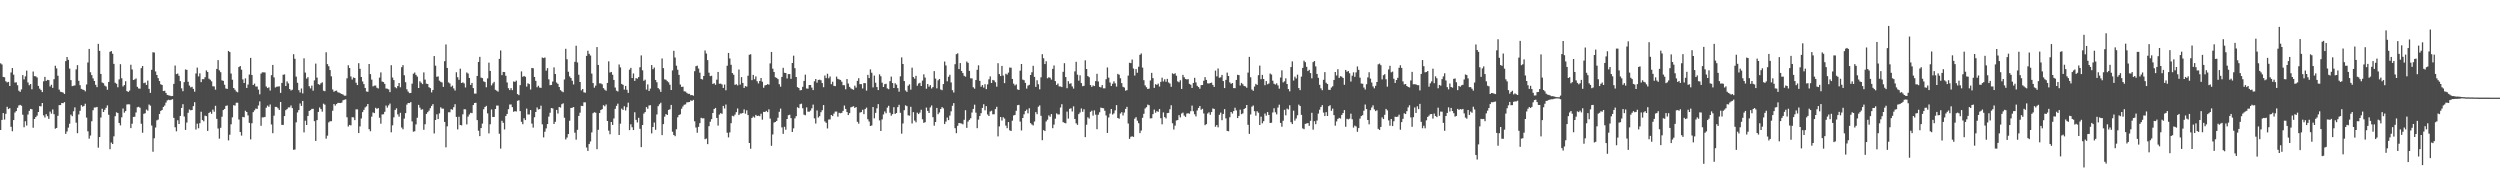 <svg xmlns="http://www.w3.org/2000/svg" width="1920" height="150"><path d="M0 48.621h1v51.240H0zM1 49.525h1v42.590H1zM2 59.097h1v27.761H2zM3 59.347h1v32.501H3zM4 62.421h1v24.969H4zM5 63.302h1v18.720H5zM6 62.853h1v20.901H6zM7 66.058h1v17.015H7zM8 55.676h1v41.689H8zM9 52.258h1v48.560H9zM10 57.326h1v34.861H10zM11 63.387h1v23.021H11zM12 63.226h1v22.057H12zM13 65.490h1v17.319H13zM14 69.612h1v11.378H14zM15 70.551h1v9.986H15zM16 68.665h1v12.540H16zM17 57.697h1v30.439H17zM18 60.958h1v36.788H18zM19 58.621h1v34.520H19zM20 54.224h1v42.188H20zM21 63.311h1v24.667H21zM22 65.490h1v19.654H22zM23 64.499h1v19.151H23zM24 68.550h1v15.347H24zM25 54.957h1v43.147H25zM26 58.454h1v32.927H26zM27 58.621h1v31.355H27zM28 59.484h1v29.295H28zM29 65.936h1v20.091H29zM30 68.097h1v13.364H30zM31 69.152h1v12.584H31zM32 70.711h1v8.389H32zM33 62.448h1v26.143H33zM34 59.013h1v31.238H34zM35 62.144h1v25.580H35zM36 61.356h1v27.869H36zM37 61.528h1v29.771H37zM38 66.401h1v19.318H38zM39 65.078h1v22.243H39zM40 67.493h1v16.580H40zM41 60.802h1v26.884H41zM42 50.466h1v48.354H42zM43 52.542h1v45.689H43zM44 58.143h1v30.780H44zM45 68.822h1v11.934H45zM46 70.454h1v10.240H46zM47 70.690h1v8.421H47zM48 71.143h1v8.093H48zM49 72.139h1v6.297H49zM50 46.925h1v55.868H50zM51 43.755h1v57.200H51zM52 46.003h1v52.007H52zM53 52.670h1v42.361H53zM54 61.546h1v26.498H54zM55 66.167h1v23.062H55zM56 65.836h1v19.611H56zM57 65.598h1v16.880H57zM58 53.297h1v40.910H58zM59 50.004h1v52.311H59zM60 62.073h1v25.836H60zM61 65.433h1v19.682H61zM62 68.239h1v12.520H62zM63 68.779h1v13.158H63zM64 69.097h1v12.259H64zM65 70.166h1v9.519H65zM66 64.847h1v25.493H66zM67 47.976h1v52.911H67zM68 37.598h1v68.905H68zM69 55.476h1v48.598H69zM70 57.683h1v35.452H70zM71 60.219h1v24.449H71zM72 62.212h1v20.380H72zM73 65.131h1v17.406H73zM74 66.898h1v15.223H74zM75 33.703h1v79.713H75zM76 39.070h1v66.209H76zM77 56.781h1v33.483H77zM78 63.368h1v20.146H78zM79 63.874h1v22.133H79zM80 65.728h1v18.576H80zM81 66.463h1v16.328H81zM82 68.912h1v12.012H82zM83 62.943h1v25.230H83zM84 39.805h1v74.778H84zM85 39.240h1v70.239H85zM86 41.245h1v69.353H86zM87 49.029h1v55.682H87zM88 63.533h1v25.717H88zM89 64.348h1v21.929H89zM90 67.021h1v19.839H90zM91 60.986h1v33.456H91zM92 49.313h1v47.012H92zM93 60.107h1v29.984H93zM94 66.412h1v16.960H94zM95 65.346h1v21.172H95zM96 62.428h1v22.897H96zM97 69.939h1v10.281H97zM98 70.610h1v9.457H98zM99 69.589h1v10.579H99zM100 49.741h1v48.658H100zM101 53.371h1v41.670H101zM102 61.455h1v28.361H102zM103 60.979h1v28.690H103zM104 60.281h1v26.086H104zM105 66.664h1v15.713H105zM106 67.916h1v14.131H106zM107 68.092h1v14.669H107zM108 52.311h1v42.725H108zM109 50.713h1v51.219H109zM110 63.831h1v23.552H110zM111 63.437h1v23.529H111zM112 65.211h1v18.892H112zM113 61.919h1v23.074H113zM114 68.262h1v12.021H114zM115 71.324h1v9.812H115zM116 53.629h1v42.805H116zM117 40.123h1v76.433H117zM118 40.331h1v65.852H118zM119 54.909h1v43.048H119zM120 57.578h1v34.836H120zM121 59.995h1v31.863H121zM122 62.258h1v25.280H122zM123 64.732h1v20.483H123zM124 65.295h1v19.123H124zM125 69.958h1v12.186H125zM126 69.681h1v11.369H126zM127 71.375h1v7.411H127zM128 72.933h1v4.170H128zM129 73.228h1v3.346H129zM130 73.464h1v3.502H130zM131 73.853h1v2.717H131zM132 73.670h1v2.509H132zM133 64.419h1v26.115H133zM134 50.347h1v47.374H134zM135 56.921h1v43.959H135zM136 56.497h1v35.845H136zM137 58.209h1v37.024H137zM138 62.306h1v26.740H138zM139 67.857h1v15.042H139zM140 70.017h1v10.032H140zM141 63.098h1v26.399H141zM142 53.366h1v46.410H142zM143 53.661h1v40.453H143zM144 62.753h1v23.861H144zM145 65.701h1v18.411H145zM146 67.142h1v17.574H146zM147 66.682h1v17.821H147zM148 68.269h1v13.266H148zM149 70.420h1v8.066H149zM150 56.406h1v43.060H150zM151 51.910h1v43.082H151zM152 58.656h1v39.862H152zM153 56.344h1v38.278H153zM154 63.082h1v22.728H154zM155 60.750h1v31.483H155zM156 60.814h1v32.362H156zM157 59.285h1v29.567H157zM158 54.087h1v35.117H158zM159 55.247h1v45.312H159zM160 60.395h1v26.383H160zM161 61.224h1v24.687H161zM162 62.482h1v24.932H162zM163 66.252h1v17.924H163zM164 66.378h1v19.430H164zM165 68.852h1v12.378H165zM166 52.927h1v38.356H166zM167 46.165h1v52.558H167zM168 54.002h1v52.473H168zM169 55.470h1v42.689H169zM170 61.697h1v27.960H170zM171 62.091h1v22.446H171zM172 65.083h1v18.601H172zM173 67.962h1v13.353H173zM174 68.301h1v12.694H174zM175 39.118h1v68.713H175zM176 39.974h1v63.478H176zM177 56.477h1v38.999H177zM178 61.228h1v28.905H178zM179 67.603h1v13.211H179zM180 68.909h1v12.172H180zM181 70.287h1v8.588H181zM182 70.871h1v8.009H182zM183 51.526h1v40.258H183zM184 50.677h1v50.684H184zM185 53.524h1v50.615H185zM186 60.983h1v28.816H186zM187 63.739h1v26.315H187zM188 60.189h1v24.841H188zM189 67.554h1v18.448H189zM190 64.915h1v23.717H190zM191 57.239h1v37.113H191zM192 44.451h1v62.617H192zM193 57.589h1v37.090H193zM194 65.286h1v20.828H194zM195 64.208h1v20.517H195zM196 66.403h1v16.926H196zM197 66.458h1v17.196H197zM198 68.790h1v12.190H198zM199 72.441h1v5.429H199zM200 56.504h1v40.089H200zM201 55.534h1v34.641H201zM202 55.566h1v34.520H202zM203 55.641h1v34.151H203zM204 66.405h1v16.333H204zM205 67.644h1v13.458H205zM206 67.049h1v14.978H206zM207 69.550h1v10.689H207zM208 57.767h1v37.800H208zM209 49.892h1v52.405H209zM210 59.466h1v29.375H210zM211 67.197h1v14.870H211zM212 66.602h1v15.527H212zM213 66.449h1v16.676H213zM214 66.284h1v18.137H214zM215 71.320h1v6.999H215zM216 63.673h1v32.233H216zM217 57.406h1v38.553H217zM218 57.122h1v32.025H218zM219 66.055h1v18.562H219zM220 62.514h1v21.254H220zM221 64.041h1v18.425H221zM222 68.392h1v14.108H222zM223 69.473h1v11.508H223zM224 68.923h1v14.140H224zM225 41.620h1v73.439H225zM226 45.165h1v69.699H226zM227 58.816h1v35.117H227zM228 63.572h1v22.783H228zM229 69.205h1v15.326H229zM230 70.988h1v8.473H230zM231 67.950h1v13.415H231zM232 71.725h1v5.804H232zM233 44.788h1v56.898H233zM234 55.781h1v36.928H234zM235 60.374h1v35.607H235zM236 59.290h1v29.723H236zM237 66.220h1v18.970H237zM238 67.902h1v16.679H238zM239 65.746h1v17.869H239zM240 69.658h1v13.884H240zM241 61.725h1v31.348H241zM242 48.855h1v59.379H242zM243 59.601h1v32.657H243zM244 64.636h1v21.327H244zM245 65.126h1v17.422H245zM246 63.970h1v19.828H246zM247 63.208h1v22.540H247zM248 69.646h1v9.966H248zM249 70.026h1v10.339H249zM250 40.155h1v66.357H250zM251 49.246h1v54.950H251zM252 50.878h1v43.103H252zM253 53.828h1v39.310H253zM254 58.633h1v34.426H254zM255 68.726h1v16.328H255zM256 70.436h1v9.492H256zM257 69.763h1v11.353H257zM258 69.564h1v10.348H258zM259 70.857h1v8.144H259zM260 71.159h1v7.896H260zM261 71.663h1v7.498H261zM262 72.205h1v6.601H262zM263 72.643h1v4.358H263zM264 73.476h1v3.129H264zM265 73.480h1v2.799H265zM266 60.148h1v29.903H266zM267 50.143h1v47.012H267zM268 52.231h1v43.716H268zM269 58.706h1v37.608H269zM270 61.091h1v28.903H270zM271 59.498h1v30.656H271zM272 59.908h1v32.334H272zM273 63.519h1v20.467H273zM274 65.348h1v18.681H274zM275 48.514h1v53.696H275zM276 52.851h1v44.215H276zM277 59.136h1v31.856H277zM278 62.553h1v23.543H278zM279 64.618h1v19.743H279zM280 67.543h1v14.944H280zM281 70.269h1v11.412H281zM282 70.502h1v9.357H282zM283 49.164h1v50.043H283zM284 56.925h1v43.870H284zM285 61.153h1v28.459H285zM286 66.360h1v19.988H286zM287 65.749h1v21.117H287zM288 65.694h1v17.077H288zM289 67.399h1v16.189H289zM290 67.957h1v15.033H290zM291 59.592h1v30.828H291zM292 55.625h1v39.356H292zM293 62.624h1v25.291H293zM294 63.041h1v24.712H294zM295 64.403h1v21.444H295zM296 67.950h1v13.097H296zM297 68.154h1v14.502H297zM298 68.665h1v12.273H298zM299 70.754h1v8.823H299zM300 50.077h1v51.563H300zM301 59.521h1v36.729H301zM302 61.498h1v28.633H302zM303 66.980h1v17.432H303zM304 67.809h1v15.367H304zM305 66.101h1v21.739H305zM306 63.730h1v25.893H306zM307 67.035h1v19.579H307zM308 51.599h1v46.369H308zM309 50.045h1v49.235H309zM310 57.825h1v33.243H310zM311 63.126h1v23.756H311zM312 68.587h1v11.739H312zM313 70.329h1v8.778H313zM314 71.523h1v7.677H314zM315 71.352h1v7.029H315zM316 64.245h1v28.979H316zM317 56.621h1v44.479H317zM318 55.701h1v45.103H318zM319 57.481h1v38.079H319zM320 58.807h1v31.597H320zM321 67.575h1v12.939H321zM322 62.393h1v20.295H322zM323 63.549h1v20.728H323zM324 64.595h1v19.315H324zM325 55.579h1v44.101H325zM326 61.141h1v34.282H326zM327 64.236h1v23.248H327zM328 64.513h1v21.659H328zM329 66.962h1v18.024H329zM330 67.662h1v15.447H330zM331 70.981h1v10.389H331zM332 69.109h1v10.870H332zM333 43.078h1v59.409H333zM334 50.441h1v41.714H334zM335 58.992h1v28.809H335zM336 58.662h1v32.796H336zM337 61.947h1v25.127H337zM338 62.826h1v19.583H338zM339 63.316h1v20.110H339zM340 66.728h1v16.743H340zM341 47.010h1v46.635H341zM342 34.126h1v79.026H342zM343 52.151h1v44.861H343zM344 63.281h1v22.945H344zM345 64.082h1v22.128H345zM346 66.623h1v17.244H346zM347 65.742h1v18.512H347zM348 67.896h1v14.429H348zM349 69.516h1v10.490H349zM350 55.476h1v34.325H350zM351 59.308h1v40.089H351zM352 61.295h1v28.340H352zM353 52.739h1v43.236H353zM354 63.728h1v32.556H354zM355 63.226h1v24.566H355zM356 64.043h1v19.821H356zM357 67.184h1v16.857H357zM358 55.655h1v39.864H358zM359 56.472h1v33.076H359zM360 59.901h1v28.015H360zM361 65.243h1v21.394H361zM362 63.691h1v23.177H362zM363 67.644h1v13.055H363zM364 71.896h1v7.228H364zM365 71.862h1v7.059H365zM366 58.342h1v33.902H366zM367 47.562h1v52.853H367zM368 43.691h1v60.835H368zM369 59.619h1v38.752H369zM370 60.001h1v34.909H370zM371 62.446h1v21.481H371zM372 63.002h1v19.178H372zM373 67.035h1v14.264H373zM374 60.226h1v26.855H374zM375 48.106h1v54.357H375zM376 54.474h1v40.954H376zM377 65.611h1v18.436H377zM378 64.025h1v25.820H378zM379 62.892h1v26.933H379zM380 68.992h1v14.726H380zM381 69.637h1v11.414H381zM382 70.361h1v10.762H382zM383 45.200h1v57.488H383zM384 38.750h1v75.389H384zM385 57.710h1v35.062H385zM386 55.220h1v39.066H386zM387 55.341h1v44.073H387zM388 58.163h1v30.922H388zM389 63.313h1v24.181H389zM390 67.738h1v16.122H390zM391 69.161h1v11.108H391zM392 67.687h1v12.556H392zM393 69.216h1v13.076H393zM394 62.574h1v23.312H394zM395 62.876h1v22.472H395zM396 61.892h1v23.744H396zM397 72.251h1v5.173H397zM398 73.057h1v3.923H398zM399 65.373h1v19.954H399zM400 54.813h1v38.720H400zM401 58.958h1v36.431H401zM402 58.310h1v32.529H402zM403 58.969h1v33.247H403zM404 66.504h1v16.880H404zM405 64.023h1v23.902H405zM406 64.600h1v23.302H406zM407 68.774h1v15.749H407zM408 52.155h1v42.776H408zM409 52.432h1v45.577H409zM410 59.061h1v30.988H410zM411 62.116h1v23.904H411zM412 67.017h1v15.530H412zM413 65.858h1v18.237H413zM414 67.268h1v16.493H414zM415 67.465h1v13.703H415zM416 44.211h1v51.256H416zM417 44.604h1v60.903H417zM418 44.131h1v57.063H418zM419 54.270h1v44.339H419zM420 52.343h1v42.927H420zM421 60.935h1v28.615H421zM422 65.426h1v21.146H422zM423 65.215h1v17.798H423zM424 62.608h1v20.670H424zM425 51.743h1v43.474H425zM426 56.845h1v36.715H426zM427 63.364h1v21.053H427zM428 64.405h1v22.771H428zM429 66.840h1v15.321H429zM430 69.246h1v13.371H430zM431 70.155h1v9.865H431zM432 70.816h1v8.540H432zM433 61.050h1v29.384H433zM434 37.482h1v69.630H434zM435 45.538h1v60.084H435zM436 55.096h1v47.848H436zM437 58.667h1v34.069H437zM438 59.919h1v23.046H438zM439 61.993h1v20.725H439zM440 64.890h1v17.356H440zM441 47.463h1v54.412H441zM442 35.106h1v72.148H442zM443 47.960h1v51.741H443zM444 57.399h1v31.652H444zM445 62.959h1v23.577H445zM446 69.440h1v11.840H446zM447 68.367h1v13.071H447zM448 70.889h1v7.713H448zM449 71.196h1v7.407H449zM450 42.883h1v70.409H450zM451 38.983h1v76.955H451zM452 41.297h1v69.340H452zM453 42.657h1v65.971H453zM454 56.527h1v45.131H454zM455 63.810h1v23.124H455zM456 67.312h1v18.842H456zM457 65.755h1v20.849H457zM458 36.159h1v78.440H458zM459 49.855h1v49.812H459zM460 64.018h1v22.792H460zM461 64.069h1v20.435H461zM462 64.771h1v19.054H462zM463 67.692h1v13.103H463zM464 68.859h1v12.781H464zM465 69.665h1v10.588H465zM466 63.705h1v29.198H466zM467 47.124h1v53.249H467zM468 55.730h1v47.376H468zM469 55.222h1v38.480H469zM470 57.415h1v38.546H470zM471 61.404h1v29.588H471zM472 67.252h1v16.333H472zM473 69.626h1v11.664H473zM474 70.223h1v9.396H474zM475 49.496h1v54.174H475zM476 51.782h1v43.199H476zM477 64.478h1v18.938H477zM478 65.170h1v19.281H478zM479 68.793h1v12.813H479zM480 65.987h1v18.826H480zM481 68.980h1v13.355H481zM482 71.306h1v7.537H482zM483 53.494h1v46.461H483zM484 52.137h1v43.364H484zM485 59.935h1v37.827H485zM486 56.399h1v43.474H486zM487 62.116h1v24.090H487zM488 60.022h1v32.023H488zM489 60.395h1v33.639H489zM490 59.168h1v31.313H490zM491 51.659h1v47.282H491zM492 42.540h1v70.473H492zM493 54.000h1v41.982H493zM494 62.057h1v25.191H494zM495 61.187h1v24.900H495zM496 68.813h1v13.428H496zM497 64.801h1v18.752H497zM498 69.864h1v11.140H498zM499 68.033h1v12.740H499zM500 49.963h1v52.469H500zM501 53.162h1v44.369H501zM502 51.888h1v42.208H502zM503 61.379h1v38.283H503zM504 63.155h1v24.767H504zM505 67.639h1v13.930H505zM506 68.651h1v11.423H506zM507 70.544h1v8.356H507zM508 44.925h1v58.873H508zM509 52.334h1v42.982H509zM510 60.949h1v28.663H510zM511 61.285h1v26.296H511zM512 62.336h1v25.999H512zM513 63.231h1v21.197H513zM514 65.089h1v18.835H514zM515 69.095h1v11.504H515zM516 54.048h1v47.118H516zM517 39.008h1v64.691H517zM518 44.202h1v60.411H518zM519 50.409h1v48.859H519zM520 53.574h1v36.527H520zM521 57.475h1v30.842H521zM522 64.945h1v22.790H522zM523 66.747h1v16.770H523zM524 66.582h1v15.191H524zM525 70.095h1v10.316H525zM526 70.342h1v9.840H526zM527 71.258h1v7.370H527zM528 72.020h1v6.452H528zM529 72.027h1v6.299H529zM530 73.132h1v3.967H530zM531 72.958h1v4.580H531zM532 73.528h1v3.147H532zM533 54.691h1v38.445H533zM534 50.842h1v47.104H534zM535 50.425h1v51.521H535zM536 52.634h1v44.824H536zM537 55.799h1v38.777H537zM538 60.635h1v29.830H538zM539 61.082h1v29.830H539zM540 58.296h1v32.547H540zM541 38.761h1v68.120H541zM542 41.132h1v65.268H542zM543 46.163h1v64.547H543zM544 55.820h1v41.084H544zM545 58.447h1v35.046H545zM546 58.189h1v33.286H546zM547 64.483h1v22.309H547zM548 63.883h1v19.807H548zM549 65.108h1v17.768H549zM550 61.210h1v29.345H550zM551 55.238h1v41.219H551zM552 64.304h1v23.694H552zM553 64.204h1v22.675H553zM554 64.879h1v22.522H554zM555 67.532h1v13.799H555zM556 64.895h1v18.423H556zM557 69.319h1v10.941H557zM558 50.496h1v51.457H558zM559 40.640h1v64.881H559zM560 44.884h1v56.788H560zM561 49.773h1v44.822H561zM562 56.094h1v32.833H562zM563 57.372h1v31.993H563zM564 65.124h1v22.897H564zM565 64.723h1v21.398H565zM566 65.570h1v17.745H566zM567 53.414h1v34.950H567zM568 64.957h1v22.224H568zM569 59.221h1v27.999H569zM570 63.668h1v23.090H570zM571 67.541h1v16.475H571zM572 66.147h1v21.140H572zM573 66.486h1v18.224H573zM574 58.154h1v30.212H574zM575 42.023h1v67.804H575zM576 41.652h1v72.574H576zM577 61.535h1v29.075H577zM578 57.516h1v31.979H578zM579 60.894h1v29.407H579zM580 58.667h1v29.551H580zM581 62.421h1v26.646H581zM582 64.110h1v24.740H582zM583 62.162h1v27.088H583zM584 59.926h1v27.431H584zM585 62.780h1v29.114H585zM586 67.392h1v18.537H586zM587 65.563h1v20.453H587zM588 65.300h1v19.833H588zM589 64.602h1v21.533H589zM590 65.012h1v18.972H590zM591 48.711h1v42.361H591zM592 39.860h1v72.102H592zM593 52.741h1v50.505H593zM594 55.307h1v38.789H594zM595 59.356h1v34.325H595zM596 59.798h1v33.073H596zM597 60.780h1v29.640H597zM598 64.661h1v21.188H598zM599 66.538h1v16.891H599zM600 59.081h1v38.782H600zM601 52.061h1v50.725H601zM602 55.888h1v41.517H602zM603 56.067h1v43.579H603zM604 60.244h1v31.153H604zM605 56.909h1v31.554H605zM606 56.893h1v31.219H606zM607 60.558h1v30.167H607zM608 48.409h1v52.943H608zM609 42.748h1v55.792H609zM610 52.391h1v38.541H610zM611 59.136h1v30.084H611zM612 66.934h1v15.424H612zM613 67.575h1v15.468H613zM614 69.374h1v10.648H614zM615 69.189h1v10.432H615zM616 66.653h1v16.475H616zM617 62.167h1v25.909H617zM618 57.333h1v31.208H618zM619 67.953h1v14.536H619zM620 68.099h1v17.640H620zM621 65.263h1v20.560H621zM622 65.298h1v19.663H622zM623 67.289h1v15.930H623zM624 69.159h1v11.158H624zM625 62.434h1v28.471H625zM626 60.647h1v34.241H626zM627 63.490h1v21.366H627zM628 61.393h1v28.899H628zM629 61.164h1v28.065H629zM630 61.656h1v24.513H630zM631 63.812h1v20.824H631zM632 66.946h1v13.742H632zM633 58.003h1v35.227H633zM634 60.013h1v34.277H634zM635 56.607h1v42.050H635zM636 60.120h1v31.691H636zM637 58.740h1v32.934H637zM638 64.671h1v23.662H638zM639 62.794h1v26.358H639zM640 65.923h1v21.336H640zM641 66.149h1v19.585H641zM642 58.843h1v26.820H642zM643 60.585h1v28.992H643zM644 61.024h1v25.603H644zM645 61.388h1v25.580H645zM646 62.771h1v23.916H646zM647 65.458h1v19.686H647zM648 65.435h1v15.598H648zM649 68.548h1v15.113H649zM650 60.713h1v25.351H650zM651 64.156h1v24.218H651zM652 66.721h1v20.162H652zM653 67.896h1v14.559H653zM654 68.504h1v13.513H654zM655 68.907h1v12.714H655zM656 65.817h1v17.070H656zM657 67.298h1v14.932H657zM658 62.128h1v31.398H658zM659 60.047h1v34.930H659zM660 64.627h1v21.874H660zM661 64.627h1v21.437H661zM662 67.928h1v16.347H662zM663 63.847h1v23.829H663zM664 63.840h1v19.922H664zM665 69.562h1v13.058H665zM666 57.520h1v34.067H666zM667 59.935h1v33.380H667zM668 53.318h1v43.456H668zM669 55.840h1v40.498H669zM670 67.147h1v15.031H670zM671 58.047h1v32.817H671zM672 63.540h1v23.145H672zM673 66.882h1v16.312H673zM674 69.173h1v10.815H674zM675 57.108h1v35.337H675zM676 58.596h1v41.995H676zM677 63.492h1v28.228H677zM678 66.827h1v21.085H678zM679 64.659h1v20.945H679zM680 64.334h1v22.675H680zM681 67.891h1v14.754H681zM682 68.493h1v12.778H682zM683 62.320h1v24.284H683zM684 58.827h1v29.988H684zM685 63.732h1v23.934H685zM686 67.559h1v14.770H686zM687 63.950h1v23.543H687zM688 65.018h1v21.762H688zM689 67.706h1v14.573H689zM690 70.377h1v10.112H690zM691 58.617h1v28.027H691zM692 44.071h1v58.601H692zM693 49.143h1v45.685H693zM694 62.283h1v22.369H694zM695 69.495h1v11.378H695zM696 70.560h1v10.929H696zM697 65.801h1v22.771H697zM698 64.748h1v24.065H698zM699 68.887h1v13.113H699zM700 51.945h1v42.892H700zM701 59.180h1v26.935H701zM702 60.420h1v32.185H702zM703 58.237h1v35.708H703zM704 65.845h1v20.691H704zM705 64.165h1v23.417H705zM706 63.604h1v22.856H706zM707 66.055h1v18.240H707zM708 61.917h1v29.693H708zM709 57.090h1v37.292H709zM710 59.612h1v34.250H710zM711 68.161h1v14.488H711zM712 64.494h1v20.707H712zM713 66.550h1v20.231H713zM714 65.373h1v17.111H714zM715 67.930h1v13.046H715zM716 66.866h1v23.138H716zM717 54.620h1v41.876H717zM718 60.354h1v33.355H718zM719 67.861h1v15.024H719zM720 61.688h1v26.001H720zM721 60.679h1v25.699H721zM722 68.692h1v15.019H722zM723 69.273h1v12.948H723zM724 64.549h1v18.638H724zM725 47.248h1v48.040H725zM726 50.262h1v43.108H726zM727 62.395h1v27.880H727zM728 58.937h1v33.309H728zM729 57.374h1v31.409H729zM730 63.325h1v22.174H730zM731 69.278h1v11.954H731zM732 71.091h1v8.139H732zM733 49.317h1v49.148H733zM734 41.620h1v60.679H734zM735 40.936h1v55.657H735zM736 53.041h1v41.421H736zM737 48.431h1v46.214H737zM738 54.481h1v40.409H738zM739 56.140h1v39.361H739zM740 58.218h1v33.785H740zM741 58.878h1v25.768H741zM742 47.234h1v50.965H742zM743 48.273h1v45.113H743zM744 54.440h1v37.612H744zM745 60.168h1v30.670H745zM746 60.214h1v26.216H746zM747 67.001h1v16.681H747zM748 68.095h1v12.277H748zM749 61.487h1v25.021H749zM750 53.616h1v44.845H750zM751 50.150h1v41.723H751zM752 62.091h1v26.974H752zM753 66.561h1v20.382H753zM754 65.332h1v17.576H754zM755 67.255h1v12.838H755zM756 64.682h1v20.043H756zM757 68.436h1v13.092H757zM758 64.796h1v23.115H758zM759 60.935h1v28.159H759zM760 58.699h1v26.976H760zM761 63.744h1v21.293H761zM762 61.377h1v26.450H762zM763 61.773h1v25.983H763zM764 63.181h1v20.650H764zM765 66.579h1v15.456H765zM766 48.537h1v56.234H766zM767 56.900h1v40.150H767zM768 58.434h1v31.446H768zM769 50.626h1v41.929H769zM770 58.051h1v32.034H770zM771 63.851h1v27.248H771zM772 56.625h1v39.812H772zM773 57.269h1v41.208H773zM774 55.746h1v38.020H774zM775 51.867h1v48.246H775zM776 52.039h1v48.550H776zM777 60.606h1v32.057H777zM778 64.270h1v24.394H778zM779 65.630h1v22.630H779zM780 64.794h1v20.320H780zM781 68.674h1v12.144H781zM782 69.044h1v11.490H782zM783 54.279h1v39.134H783zM784 49.175h1v51.043H784zM785 61.143h1v29.480H785zM786 61.572h1v26.237H786zM787 63.657h1v21.657H787zM788 68.033h1v16.116H788zM789 65.728h1v21.325H789zM790 65.149h1v17.976H790zM791 57.589h1v36.980H791zM792 55.518h1v40.107H792zM793 50.546h1v45.788H793zM794 59.013h1v34.305H794zM795 66.701h1v19.411H795zM796 61.665h1v26.031H796zM797 64.709h1v17.253H797zM798 68.600h1v12.332H798zM799 59.383h1v29.551H799zM800 41.611h1v66.060H800zM801 44.740h1v55.183H801zM802 49.194h1v51.464H802zM803 47.044h1v46.218H803zM804 60.084h1v31.796H804zM805 59.322h1v29.327H805zM806 59.704h1v29.951H806zM807 61.143h1v26.470H807zM808 52.888h1v45.550H808zM809 50.265h1v45.417H809zM810 62.306h1v28.807H810zM811 65.222h1v21.865H811zM812 64.137h1v23.769H812zM813 66.337h1v21.510H813zM814 66.385h1v16.182H814zM815 66.872h1v13.158H815zM816 55.149h1v38.647H816zM817 48.534h1v45.834H817zM818 59.198h1v35.504H818zM819 67.756h1v17.956H819zM820 62.350h1v28.748H820zM821 64.355h1v19.231H821zM822 63.972h1v19.173H822zM823 66.353h1v19.242H823zM824 68.037h1v13.605H824zM825 54.810h1v36.518H825zM826 47.459h1v47.248H826zM827 57.328h1v38.548H827zM828 61.970h1v25.690H828zM829 57.861h1v28.523H829zM830 63.817h1v19.466H830zM831 66.218h1v19.624H831zM832 65.877h1v18.018H832zM833 46.310h1v59.006H833zM834 52.972h1v42.799H834zM835 58.415h1v31.707H835zM836 59.296h1v31.801H836zM837 65.314h1v20.586H837zM838 66.701h1v18.306H838zM839 65.570h1v23.211H839zM840 66.113h1v18.688H840zM841 62.306h1v25.740H841zM842 56.667h1v42.535H842zM843 62.567h1v25.552H843zM844 66.705h1v19.508H844zM845 67.133h1v15.495H845zM846 65.321h1v17.649H846zM847 67.859h1v15.276H847zM848 67.822h1v17.210H848zM849 60.830h1v27.871H849zM850 51.837h1v50.249H850zM851 59.610h1v30.581H851zM852 63.354h1v23.902H852zM853 66.067h1v17.645H853zM854 64.293h1v23.660H854zM855 62.485h1v24.586H855zM856 64.021h1v20.748H856zM857 66.513h1v14.248H857zM858 56.735h1v33.879H858zM859 57.374h1v33.794H859zM860 60.114h1v27.079H860zM861 63.847h1v22.300H861zM862 66.682h1v21.996H862zM863 67.227h1v19.185H863zM864 69.658h1v14.005H864zM865 69.216h1v12.836H865zM866 58.042h1v36.816H866zM867 48.200h1v58.475H867zM868 48.475h1v56.575H868zM869 45.721h1v58.914H869zM870 52.654h1v52.501H870zM871 58.035h1v33.078H871zM872 53.057h1v36.932H872zM873 55.854h1v36.843H873zM874 51.260h1v43.382H874zM875 42.112h1v60.139H875zM876 41.059h1v59.182H876zM877 51.908h1v38.548H877zM878 61.588h1v25.797H878zM879 65.568h1v17.757H879zM880 67.019h1v15.310H880zM881 68.349h1v11.961H881zM882 68.028h1v12.788H882zM883 61.775h1v29.132H883zM884 55.950h1v34.895H884zM885 60.024h1v27.637H885zM886 67.486h1v16.665H886zM887 64.657h1v21.906H887zM888 65.181h1v20.155H888zM889 64.192h1v21.732H889zM890 66.474h1v17.287H890zM891 62.862h1v27.921H891zM892 59.665h1v35.822H892zM893 62.549h1v23.795H893zM894 60.855h1v29.105H894zM895 62.794h1v28.136H895zM896 60.564h1v26.321H896zM897 63.345h1v23.323H897zM898 64.130h1v19.771H898zM899 66.644h1v14.209H899zM900 56.314h1v38.338H900zM901 56.925h1v42.535H901zM902 56.257h1v40.182H902zM903 58.163h1v34.346H903zM904 62.514h1v29.688H904zM905 63.158h1v25.273H905zM906 61.668h1v28.514H906zM907 68.314h1v18.867H907zM908 57.484h1v29.011H908zM909 59.361h1v29.425H909zM910 60.615h1v29.162H910zM911 61.029h1v26.239H911zM912 60.780h1v26.138H912zM913 64.430h1v22.934H913zM914 65.055h1v20.348H914zM915 67.516h1v13.591H915zM916 63.693h1v21.744H916zM917 59.731h1v28.027H917zM918 63.274h1v26.131H918zM919 65.900h1v18.954H919zM920 66.877h1v16.090H920zM921 68.166h1v13.264H921zM922 65.387h1v18.864H922zM923 65.277h1v18.260H923zM924 62.000h1v25.129H924zM925 59.253h1v36.896H925zM926 61.377h1v33.971H926zM927 64.018h1v23.181H927zM928 64.172h1v22.115H928zM929 63.757h1v24.410H929zM930 63.421h1v22.662H930zM931 65.240h1v18.059H931zM932 66.774h1v16.896H932zM933 54.245h1v43.108H933zM934 58.646h1v37.402H934zM935 52.574h1v45.200H935zM936 59.688h1v28.487H936zM937 59.411h1v27.052H937zM938 57.541h1v34.776H938zM939 62.267h1v25.255H939zM940 67.657h1v16.157H940zM941 61.345h1v29.572H941zM942 55.760h1v44.806H942zM943 58.374h1v42.437H943zM944 63.258h1v26.811H944zM945 64.403h1v21.604H945zM946 63.725h1v23.488H946zM947 67.621h1v17.702H947zM948 67.756h1v15.005H948zM949 61.386h1v23.394H949zM950 57.463h1v33.215H950zM951 57.708h1v31.352H951zM952 65.650h1v18.565H952zM953 63.718h1v24.010H953zM954 64.705h1v22.408H954zM955 66.064h1v17.654H955zM956 66.364h1v16.651H956zM957 67.383h1v13.280H957zM958 55.774h1v40.063H958zM959 43.652h1v59.143H959zM960 59.338h1v28.580H960zM961 68.788h1v13.126H961zM962 69.738h1v11.286H962zM963 66.460h1v18.931H963zM964 64.389h1v24.438H964zM965 65.224h1v20.233H965zM966 57.774h1v28.809H966zM967 50.397h1v45.605H967zM968 60.825h1v28.775H968zM969 57.491h1v37.225H969zM970 60.654h1v32.421H970zM971 65.428h1v21.776H971zM972 62.276h1v26.555H972zM973 64.732h1v21.320H973zM974 64.098h1v24.195H974zM975 56.472h1v37.999H975zM976 57.239h1v37.019H976zM977 61.949h1v24.435H977zM978 64.320h1v18.846H978zM979 64.943h1v21.334H979zM980 63.988h1v23.879H980zM981 65.598h1v16.962H981zM982 68.102h1v12.277H982zM983 59.521h1v34.886H983zM984 54.032h1v43.298H984zM985 63.297h1v29.446H985zM986 62.444h1v21.902H986zM987 60.164h1v28.423H987zM988 64.533h1v18.871H988zM989 68.399h1v15.676H989zM990 70.129h1v10.709H990zM991 51.510h1v42.361H991zM992 47.134h1v48.129H992zM993 61.869h1v23.129H993zM994 58.884h1v33.735H994zM995 60.276h1v30.688H995zM996 57.344h1v31.165H996zM997 67.635h1v12.719H997zM998 69.244h1v12.144H998zM999 58.809h1v29.416H999zM1000 52.100h1v46.486H1000zM1001 46.596h1v52.650H1001zM1002 47.781h1v47.372H1002zM1003 51.308h1v43.513H1003zM1004 54.581h1v39.940H1004zM1005 53.609h1v43.025H1005zM1006 56.126h1v36.633H1006zM1007 60.150h1v26.482H1007zM1008 47.736h1v51.874H1008zM1009 46.861h1v46.209H1009zM1010 50.993h1v44.398H1010zM1011 56.756h1v35.797H1011zM1012 59.756h1v27.470H1012zM1013 65.142h1v19.153H1013zM1014 67.829h1v14.369H1014zM1015 69.253h1v11.474H1015zM1016 61.311h1v25.172H1016zM1017 55.385h1v33.762H1017zM1018 63.538h1v22.581H1018zM1019 64.529h1v24.534H1019zM1020 68.962h1v12.584H1020zM1021 69.065h1v11.753H1021zM1022 67.211h1v17.905H1022zM1023 66.236h1v17.184H1023zM1024 61.393h1v27.031H1024zM1025 55.286h1v41.206H1025zM1026 57.964h1v35.300H1026zM1027 53.149h1v38.194H1027zM1028 59.864h1v30.659H1028zM1029 58.541h1v32.515H1029zM1030 58.884h1v29.404H1030zM1031 59.903h1v26.912H1031zM1032 65.140h1v19.375H1032zM1033 53.725h1v43.657H1033zM1034 55.117h1v36.113H1034zM1035 54.554h1v37.127H1035zM1036 56.268h1v34.888H1036zM1037 62.597h1v24.719H1037zM1038 58.129h1v33.465H1038zM1039 55.563h1v42.451H1039zM1040 58.999h1v37.479H1040zM1041 55.577h1v41.572H1041zM1042 51.038h1v50.169H1042zM1043 53.673h1v44.657H1043zM1044 59.665h1v31.437H1044zM1045 64.135h1v24.987H1045zM1046 64.309h1v24.172H1046zM1047 67.225h1v17.809H1047zM1048 68.784h1v11.508H1048zM1049 64.659h1v19.080H1049zM1050 59.422h1v32.758H1050zM1051 55.504h1v39.970H1051zM1052 60.345h1v24.268H1052zM1053 63.409h1v19.116H1053zM1054 66.378h1v14.516H1054zM1055 67.831h1v16.177H1055zM1056 65.909h1v19.418H1056zM1057 62.963h1v21.709H1057zM1058 49.416h1v49.576H1058zM1059 48.853h1v50.972H1059zM1060 50.072h1v47.415H1060zM1061 60.954h1v29.208H1061zM1062 57.740h1v33.685H1062zM1063 56.980h1v31.190H1063zM1064 60.885h1v22.781H1064zM1065 66.573h1v18.237H1065zM1066 53.329h1v39.118H1066zM1067 50.512h1v46.069H1067zM1068 55.538h1v35.843H1068zM1069 54.975h1v41.833H1069zM1070 60.468h1v32.673H1070zM1071 63.673h1v25.955H1071zM1072 61.462h1v28.324H1072zM1073 59.759h1v29.851H1073zM1074 52.048h1v36.033H1074zM1075 50.114h1v49.521H1075zM1076 52.164h1v41.613H1076zM1077 62.521h1v28.736H1077zM1078 64.806h1v22.231H1078zM1079 64.487h1v23.115H1079zM1080 66.062h1v19.354H1080zM1081 66.774h1v15.704H1081zM1082 67.156h1v13.705H1082zM1083 61.807h1v28.331H1083zM1084 55.186h1v42.194H1084zM1085 64.737h1v25.289H1085zM1086 64.668h1v17.864H1086zM1087 64.828h1v21.890H1087zM1088 65.376h1v16.303H1088zM1089 65.437h1v18.372H1089zM1090 69.406h1v10.341H1090zM1091 56.758h1v36.848H1091zM1092 46.120h1v52.407H1092zM1093 50.862h1v45.715H1093zM1094 55.561h1v42.989H1094zM1095 55.302h1v37.134H1095zM1096 54.536h1v35.280H1096zM1097 66.559h1v22.256H1097zM1098 63.998h1v23.694H1098zM1099 62.526h1v25.008H1099zM1100 52.757h1v38.322H1100zM1101 63.895h1v23.353H1101zM1102 58.628h1v30.462H1102zM1103 60.091h1v29.883H1103zM1104 67.788h1v14.893H1104zM1105 65.208h1v23.724H1105zM1106 65.801h1v19.920H1106zM1107 60.786h1v24.966H1107zM1108 58.685h1v35.653H1108zM1109 56.282h1v44.195H1109zM1110 61.798h1v27.310H1110zM1111 66.902h1v19.812H1111zM1112 68.667h1v13.751H1112zM1113 64.130h1v21.510H1113zM1114 66.822h1v16.079H1114zM1115 67.319h1v17.963H1115zM1116 60.569h1v26.353H1116zM1117 60.276h1v29.258H1117zM1118 63.169h1v25.875H1118zM1119 69.232h1v14.383H1119zM1120 65.993h1v18.448H1120zM1121 66.591h1v17.150H1121zM1122 65.517h1v18.629H1122zM1123 65.103h1v18.551H1123zM1124 61.047h1v26.024H1124zM1125 57.195h1v33.103H1125zM1126 57.637h1v33.511H1126zM1127 60.196h1v24.268H1127zM1128 66.939h1v21.355H1128zM1129 66.932h1v18.791H1129zM1130 68.127h1v18.441H1130zM1131 69.598h1v12.353H1131zM1132 63.377h1v20.682H1132zM1133 34.156h1v84.879H1133zM1134 38.381h1v84.121H1134zM1135 39.819h1v71.079H1135zM1136 51.668h1v45.410H1136zM1137 59.049h1v32.254H1137zM1138 52.522h1v38.997H1138zM1139 50.977h1v40.347H1139zM1140 56.861h1v36.223H1140zM1141 62.473h1v24.603H1141zM1142 65.838h1v19.135H1142zM1143 66.302h1v16.637H1143zM1144 72.173h1v7.773H1144zM1145 71.404h1v7.091H1145zM1146 71.503h1v7.052H1146zM1147 71.954h1v6.226H1147zM1148 72.231h1v5.720H1148zM1149 38.647h1v63.432H1149zM1150 30.155h1v81.763H1150zM1151 44.369h1v57.916H1151zM1152 49.949h1v47.601H1152zM1153 50.510h1v56.053H1153zM1154 41.105h1v65.508H1154zM1155 52.744h1v46.834H1155zM1156 60.933h1v26.289H1156zM1157 62.517h1v20.609H1157zM1158 69.225h1v11.652H1158zM1159 71.901h1v6.379H1159zM1160 70.557h1v10.258H1160zM1161 69.692h1v11.073H1161zM1162 72.489h1v5.690H1162zM1163 71.729h1v6.216H1163zM1164 72.400h1v5.482H1164zM1165 72.949h1v4.360H1165zM1166 44.259h1v56.179H1166zM1167 31.389h1v81.347H1167zM1168 50.050h1v56.371H1168zM1169 49.345h1v56.850H1169zM1170 45.616h1v56.257H1170zM1171 57.967h1v33.428H1171zM1172 62.199h1v23.403H1172zM1173 65.504h1v18.024H1173zM1174 68.269h1v13.964H1174zM1175 65.913h1v17.056H1175zM1176 68.408h1v13.662H1176zM1177 71.292h1v7.310H1177zM1178 73.393h1v3.477H1178zM1179 73.274h1v3.246H1179zM1180 70.763h1v7.617H1180zM1181 70.592h1v10.000H1181zM1182 68.427h1v12.204H1182zM1183 41.798h1v62.940H1183zM1184 59.589h1v32.693H1184zM1185 69.109h1v13.284H1185zM1186 70.159h1v9.503H1186zM1187 71.958h1v5.539H1187zM1188 72.645h1v4.649H1188zM1189 72.933h1v3.813H1189zM1190 73.274h1v3.193H1190zM1191 73.901h1v2.351H1191zM1192 73.835h1v2.410H1192zM1193 74.073h1v1.781H1193zM1194 74.391h1v1.275H1194zM1195 74.586h1v1.000H1195zM1196 74.636h1v1.000H1196zM1197 74.712h1v1.000H1197zM1198 73.425h1v2.820H1198zM1199 41.510h1v72.235H1199zM1200 31.476h1v84.137H1200zM1201 42.384h1v70.100H1201zM1202 47.227h1v60.491H1202zM1203 51.395h1v43.884H1203zM1204 59.917h1v29.267H1204zM1205 59.285h1v27.074H1205zM1206 63.986h1v21.238H1206zM1207 63.098h1v24.227H1207zM1208 45.303h1v56.275H1208zM1209 55.312h1v36.852H1209zM1210 61.750h1v27.827H1210zM1211 63.629h1v21.913H1211zM1212 64.755h1v21.380H1212zM1213 63.927h1v21.053H1213zM1214 61.320h1v24.980H1214zM1215 68.200h1v14.948H1215zM1216 46.545h1v63.844H1216zM1217 36.509h1v69.738H1217zM1218 55.888h1v38.805H1218zM1219 57.735h1v29.171H1219zM1220 64.007h1v27.605H1220zM1221 65.224h1v18.807H1221zM1222 67.715h1v13.003H1222zM1223 67.248h1v13.303H1223zM1224 42.229h1v67.161H1224zM1225 38.113h1v70.777H1225zM1226 50.416h1v46.589H1226zM1227 60.885h1v26.397H1227zM1228 66.087h1v20.522H1228zM1229 64.359h1v21.096H1229zM1230 63.377h1v22.442H1230zM1231 65.286h1v19.173H1231zM1232 48.312h1v47.873H1232zM1233 43.320h1v66.566H1233zM1234 39.388h1v78.747H1234zM1235 53.277h1v48.635H1235zM1236 51.441h1v43.414H1236zM1237 56.868h1v32.474H1237zM1238 58.601h1v28.889H1238zM1239 65.417h1v19.064H1239zM1240 68.017h1v14.614H1240zM1241 37.321h1v74.261H1241zM1242 37.317h1v68.369H1242zM1243 54.087h1v40.050H1243zM1244 58.708h1v35.120H1244zM1245 60.159h1v30.872H1245zM1246 65.108h1v18.670H1246zM1247 63.858h1v23.053H1247zM1248 65.767h1v18.324H1248zM1249 35.758h1v70.640H1249zM1250 31.721h1v83.368H1250zM1251 55.753h1v42.094H1251zM1252 59.734h1v28.340H1252zM1253 60.798h1v25.802H1253zM1254 64.483h1v20.883H1254zM1255 64.929h1v21.295H1255zM1256 68.335h1v17.628H1256zM1257 64.613h1v19.675H1257zM1258 51.423h1v47.971H1258zM1259 51.006h1v46.074H1259zM1260 63.359h1v23.007H1260zM1261 61.624h1v28.679H1261zM1262 62.837h1v23.451H1262zM1263 63.281h1v22.115H1263zM1264 64.762h1v22.041H1264zM1265 66.415h1v15.898H1265zM1266 32.433h1v74.526H1266zM1267 43.623h1v60.713H1267zM1268 53.554h1v55.286H1268zM1269 56.747h1v36.804H1269zM1270 61.997h1v29.308H1270zM1271 59.374h1v27.832H1271zM1272 61.828h1v25.026H1272zM1273 62.846h1v22.559H1273zM1274 52.904h1v46.392H1274zM1275 38.926h1v72.556H1275zM1276 41.036h1v62.876H1276zM1277 57.312h1v33.524H1277zM1278 58.859h1v32.355H1278zM1279 63.824h1v22.989H1279zM1280 63.224h1v26.292H1280zM1281 61.814h1v25.117H1281zM1282 52.400h1v45.831H1282zM1283 41.789h1v68.090H1283zM1284 47.603h1v59.541H1284zM1285 49.690h1v56.035H1285zM1286 56.264h1v38.846H1286zM1287 60.189h1v24.529H1287zM1288 62.915h1v21.604H1288zM1289 62.157h1v22.900H1289zM1290 63.702h1v20.235H1290zM1291 48.596h1v55.257H1291zM1292 41.576h1v63.526H1292zM1293 63.313h1v27.175H1293zM1294 59.736h1v31.716H1294zM1295 55.142h1v35.850H1295zM1296 65.133h1v19.135H1296zM1297 64.712h1v21.286H1297zM1298 67.062h1v16.356H1298zM1299 38.578h1v65.531H1299zM1300 43.007h1v66.339H1300zM1301 53.806h1v50.949H1301zM1302 59.173h1v32.604H1302zM1303 57.887h1v32.270H1303zM1304 62.370h1v28.805H1304zM1305 62.569h1v23.728H1305zM1306 65.211h1v21.194H1306zM1307 50.796h1v46.921H1307zM1308 36.017h1v89.758H1308zM1309 53.224h1v48.740H1309zM1310 57.264h1v43.632H1310zM1311 59.910h1v32.277H1311zM1312 53.998h1v37.115H1312zM1313 64.053h1v24.243H1313zM1314 64.380h1v21.160H1314zM1315 67.115h1v19.922H1315zM1316 33.696h1v90.564H1316zM1317 46.520h1v67.305H1317zM1318 48.544h1v46.861H1318zM1319 55.957h1v40.757H1319zM1320 62.292h1v27.191H1320zM1321 64.213h1v20.794H1321zM1322 64.030h1v25.477H1322zM1323 64.348h1v20.750H1323zM1324 67.243h1v16.926H1324zM1325 66.378h1v16.761H1325zM1326 70.434h1v9.586H1326zM1327 71.349h1v8.862H1327zM1328 71.942h1v6.812H1328zM1329 72.649h1v5.299H1329zM1330 72.267h1v5.200H1330zM1331 73.130h1v3.385H1331zM1332 50.491h1v46.882H1332zM1333 42.023h1v73.064H1333zM1334 48.994h1v52.123H1334zM1335 55.648h1v46.836H1335zM1336 52.739h1v44.984H1336zM1337 54.240h1v39.281H1337zM1338 60.109h1v30.375H1338zM1339 62.187h1v24.280H1339zM1340 64.135h1v21.046H1340zM1341 44.236h1v59.093H1341zM1342 44.611h1v56.577H1342zM1343 60.054h1v30.856H1343zM1344 64.352h1v20.251H1344zM1345 62.199h1v24.804H1345zM1346 64.394h1v19.318H1346zM1347 64.861h1v18.093H1347zM1348 67.612h1v16.482H1348zM1349 44.982h1v57.172H1349zM1350 46.836h1v56.527H1350zM1351 57.699h1v36.946H1351zM1352 53.893h1v45.946H1352zM1353 52.416h1v44.879H1353zM1354 63.105h1v27.132H1354zM1355 63.636h1v23.028H1355zM1356 62.508h1v22.531H1356zM1357 51.601h1v53.252H1357zM1358 41.428h1v66.463H1358zM1359 46.770h1v59.912H1359zM1360 63.302h1v29.356H1360zM1361 60.171h1v28.180H1361zM1362 64.334h1v21.014H1362zM1363 67.902h1v14.619H1363zM1364 68.063h1v14.216H1364zM1365 70.553h1v8.068H1365zM1366 43.881h1v64.652H1366zM1367 55.989h1v37.035H1367zM1368 58.914h1v31.659H1368zM1369 58.809h1v30.212H1369zM1370 67.381h1v18.523H1370zM1371 65.650h1v18.640H1371zM1372 66.051h1v23.451H1372zM1373 67.946h1v15.557H1373zM1374 52.345h1v44.057H1374zM1375 42.883h1v64.414H1375zM1376 49.084h1v47.509H1376zM1377 57.518h1v32.446H1377zM1378 62.283h1v25.520H1378zM1379 65.442h1v19.395H1379zM1380 64.112h1v23.067H1380zM1381 68.255h1v14.333H1381zM1382 51.725h1v45.815H1382zM1383 42.151h1v71.841H1383zM1384 33.282h1v66.701H1384zM1385 54.758h1v48.898H1385zM1386 52.755h1v47.113H1386zM1387 64.091h1v26.072H1387zM1388 63.897h1v25.076H1388zM1389 67.953h1v15.504H1389zM1390 63.908h1v20.647H1390zM1391 40.004h1v71.846H1391zM1392 42.524h1v67.291H1392zM1393 58.855h1v32.574H1393zM1394 60.612h1v27.686H1394zM1395 66.504h1v17.390H1395zM1396 66.877h1v14.587H1396zM1397 65.195h1v20.325H1397zM1398 70.097h1v9.821H1398zM1399 40.224h1v65.852H1399zM1400 41.315h1v72.867H1400zM1401 47.749h1v56.824H1401zM1402 51.533h1v40.482H1402zM1403 58.495h1v31.039H1403zM1404 64.682h1v23.270H1404zM1405 60.988h1v30.547H1405zM1406 62.274h1v25.113H1406zM1407 54.874h1v39.521H1407zM1408 42.565h1v66.607H1408zM1409 42.588h1v65.987H1409zM1410 58.184h1v33.618H1410zM1411 58.985h1v29.391H1411zM1412 66.286h1v19.613H1412zM1413 60.477h1v28.077H1413zM1414 65.080h1v21.341H1414zM1415 67.550h1v15.255H1415zM1416 39.283h1v63.142H1416zM1417 37.381h1v81.377H1417zM1418 36.788h1v73.370H1418zM1419 37.598h1v70.148H1419zM1420 50.759h1v45.891H1420zM1421 64.350h1v23.753H1421zM1422 62.494h1v23.730H1422zM1423 64.490h1v22.305H1423zM1424 49.251h1v48.708H1424zM1425 50.581h1v46.035H1425zM1426 57.880h1v33.124H1426zM1427 61.075h1v26.232H1427zM1428 62.588h1v23.534H1428zM1429 62.979h1v21.906H1429zM1430 66.094h1v16.145H1430zM1431 68.507h1v11.829H1431zM1432 53.513h1v65.419H1432zM1433 36.433h1v72.693H1433zM1434 53.043h1v38.981H1434zM1435 54.195h1v41.531H1435zM1436 60.580h1v28.587H1436zM1437 64.433h1v20.908H1437zM1438 67.433h1v15.523H1438zM1439 68.431h1v14.463H1439zM1440 69.395h1v12.266H1440zM1441 32.206h1v82.471H1441zM1442 48.800h1v53.510H1442zM1443 60.468h1v34.241H1443zM1444 54.620h1v37.045H1444zM1445 61.073h1v28.189H1445zM1446 64.785h1v21.245H1446zM1447 67.365h1v15.335H1447zM1448 68.477h1v12.708H1448zM1449 36.964h1v78.127H1449zM1450 19.917h1v88.930H1450zM1451 49.400h1v48.333H1451zM1452 55.925h1v34.824H1452zM1453 60.130h1v28.812H1453zM1454 60.777h1v24.971H1454zM1455 64.101h1v20.078H1455zM1456 67.097h1v16.784H1456zM1457 68.655h1v11.655H1457zM1458 69.221h1v10.847H1458zM1459 71.148h1v8.519H1459zM1460 70.745h1v8.354H1460zM1461 71.846h1v6.370H1461zM1462 72.981h1v3.639H1462zM1463 73.551h1v2.911H1463zM1464 73.707h1v2.785H1464zM1465 71.203h1v8.084H1465zM1466 28.045h1v93.109H1466zM1467 47.955h1v52.428H1467zM1468 51.011h1v51.233H1468zM1469 58.074h1v31.016H1469zM1470 60.079h1v30.162H1470zM1471 64.753h1v22.339H1471zM1472 64.806h1v22.080H1472zM1473 65.449h1v18.842H1473zM1474 52.615h1v47.438H1474zM1475 51.624h1v43.696H1475zM1476 60.461h1v27.006H1476zM1477 62.553h1v22.760H1477zM1478 67.099h1v15.681H1478zM1479 67.401h1v15.264H1479zM1480 65.701h1v18.544H1480zM1481 69.168h1v11.039H1481zM1482 49.340h1v51.501H1482zM1483 39.512h1v62.029H1483zM1484 57.893h1v34.177H1484zM1485 54.620h1v40.004H1485zM1486 57.866h1v31.036H1486zM1487 65.275h1v20.709H1487zM1488 56.367h1v32.215H1488zM1489 58.099h1v30.288H1489zM1490 62.009h1v22.671H1490zM1491 56.014h1v51.924H1491zM1492 53.142h1v40.510H1492zM1493 61.686h1v28.537H1493zM1494 62.540h1v24.591H1494zM1495 64.584h1v21.284H1495zM1496 61.578h1v23.250H1496zM1497 64.023h1v22.939H1497zM1498 68.779h1v12.888H1498zM1499 42.476h1v64.787H1499zM1500 46.756h1v62.167H1500zM1501 49.267h1v44.925H1501zM1502 63.911h1v23.078H1502zM1503 65.632h1v20.824H1503zM1504 61.951h1v25.067H1504zM1505 65.536h1v23.698H1505zM1506 67.822h1v16.729H1506zM1507 57.058h1v35.458H1507zM1508 39.656h1v65.712H1508zM1509 55.090h1v38.555H1509zM1510 58.747h1v32.925H1510zM1511 58.894h1v30.068H1511zM1512 67.838h1v14.394H1512zM1513 65.749h1v17.175H1513zM1514 69.438h1v11.204H1514zM1515 59.686h1v20.627H1515zM1516 41.457h1v70.420H1516zM1517 44.717h1v57.664H1517zM1518 59.683h1v33.060H1518zM1519 57.948h1v30.297H1519zM1520 65.073h1v20.712H1520zM1521 65.147h1v19.963H1521zM1522 63.819h1v20.302H1522zM1523 63.068h1v23.550H1523zM1524 42.856h1v53.572H1524zM1525 50.242h1v57.095H1525zM1526 57.809h1v36.239H1526zM1527 63.778h1v23.220H1527zM1528 62.119h1v30.398H1528zM1529 66.399h1v18.594H1529zM1530 66.380h1v17.491H1530zM1531 69.145h1v11.856H1531zM1532 49.434h1v64.622H1532zM1533 37.633h1v76.563H1533zM1534 42.652h1v67.094H1534zM1535 46.921h1v55.540H1535zM1536 55.470h1v40.228H1536zM1537 62.485h1v24.989H1537zM1538 60.681h1v24.898H1538zM1539 65.593h1v18.741H1539zM1540 67.442h1v17.175H1540zM1541 43.888h1v63.581H1541zM1542 41.212h1v63.009H1542zM1543 56.147h1v39.917H1543zM1544 57.486h1v33.435H1544zM1545 62.723h1v24.554H1545zM1546 65.733h1v19.611H1546zM1547 64.288h1v21.027H1547zM1548 68.694h1v11.639H1548zM1549 54.137h1v53.194H1549zM1550 39.716h1v62.746H1550zM1551 57.683h1v34.277H1551zM1552 60.077h1v28.352H1552zM1553 65.513h1v24.213H1553zM1554 66.348h1v17.203H1554zM1555 67.234h1v17.075H1555zM1556 67.822h1v11.572H1556zM1557 50.924h1v55.167H1557zM1558 40.340h1v66.499H1558zM1559 52.023h1v47.813H1559zM1560 61.343h1v26.038H1560zM1561 64.478h1v21.856H1561zM1562 67.136h1v14.349H1562zM1563 67.715h1v14.822H1563zM1564 68.955h1v12.282H1564zM1565 62.320h1v18.171H1565zM1566 39.619h1v69.678H1566zM1567 47.971h1v48.740H1567zM1568 54.824h1v43.728H1568zM1569 59.422h1v32.915H1569zM1570 60.862h1v26.459H1570zM1571 61.594h1v25.974H1571zM1572 63.680h1v22.719H1572zM1573 67.101h1v16.491H1573zM1574 43.977h1v66.621H1574zM1575 33.865h1v78.092H1575zM1576 57.575h1v35.964H1576zM1577 59.784h1v29.590H1577zM1578 60.418h1v29.070H1578zM1579 66.064h1v19.753H1579zM1580 62.972h1v23.813H1580zM1581 67.717h1v16.837H1581zM1582 39.807h1v80.283H1582zM1583 39.365h1v64.691H1583zM1584 56.804h1v46.612H1584zM1585 49.715h1v55.051H1585zM1586 53.114h1v38.622H1586zM1587 58.619h1v34.394H1587zM1588 59.985h1v33.566H1588zM1589 62.169h1v26.786H1589zM1590 64.059h1v25.140H1590zM1591 55.328h1v36.024H1591zM1592 54.112h1v37.850H1592zM1593 53.373h1v42.297H1593zM1594 56.804h1v38.258H1594zM1595 55.920h1v39.835H1595zM1596 50.260h1v54.176H1596zM1597 52.270h1v41.052H1597zM1598 56.870h1v35.143H1598zM1599 38.647h1v69.784H1599zM1600 26.720h1v101.917H1600zM1601 41.723h1v65.506H1601zM1602 35.252h1v72.922H1602zM1603 46.703h1v56.261H1603zM1604 49.903h1v52.888H1604zM1605 51.409h1v45.955H1605zM1606 53.938h1v40.450H1606zM1607 47.967h1v47.321H1607zM1608 38.944h1v68.955H1608zM1609 47.262h1v59.365H1609zM1610 59.834h1v29.865H1610zM1611 55.490h1v38.489H1611zM1612 58.063h1v32.092H1612zM1613 60.214h1v30.489H1613zM1614 61.647h1v29.018H1614zM1615 55.506h1v43.041H1615zM1616 37.809h1v86.472H1616zM1617 25.571h1v100.076H1617zM1618 55.458h1v40.004H1618zM1619 54.476h1v45.023H1619zM1620 49.750h1v48.159H1620zM1621 55.836h1v43.872H1621zM1622 58.651h1v32.176H1622zM1623 63.641h1v24.330H1623zM1624 36.424h1v77.392H1624zM1625 38.544h1v71.784H1625zM1626 58.946h1v41.162H1626zM1627 57.669h1v30.956H1627zM1628 56.158h1v33.108H1628zM1629 60.031h1v25.994H1629zM1630 62.981h1v26.601H1630zM1631 64.311h1v19.567H1631zM1632 33.520h1v67.950H1632zM1633 38.660h1v71.542H1633zM1634 48.775h1v60.221H1634zM1635 56.305h1v46.230H1635zM1636 56.548h1v42.760H1636zM1637 55.344h1v37.335H1637zM1638 59.104h1v31.565H1638zM1639 58.374h1v32.014H1639zM1640 59.720h1v27.509H1640zM1641 39.825h1v66.813H1641zM1642 39.841h1v71.217H1642zM1643 58.710h1v36.395H1643zM1644 57.264h1v36.518H1644zM1645 55.659h1v36.349H1645zM1646 58.775h1v29.926H1646zM1647 62.306h1v26.486H1647zM1648 66.101h1v19.494H1648zM1649 42.785h1v65.799H1649zM1650 33.893h1v83.105H1650zM1651 44.728h1v62.988H1651zM1652 42.471h1v63.858H1652zM1653 47.928h1v50.137H1653zM1654 52.409h1v40.443H1654zM1655 56.147h1v36.877H1655zM1656 51.386h1v40.443H1656zM1657 43.156h1v67.893H1657zM1658 36.859h1v75.513H1658zM1659 50.706h1v50.885H1659zM1660 56.211h1v35.763H1660zM1661 53.682h1v39.043H1661zM1662 63.673h1v23.593H1662zM1663 61.759h1v24.996H1663zM1664 64.325h1v20.975H1664zM1665 55.369h1v38.191H1665zM1666 38.496h1v79.163H1666zM1667 47.186h1v57.255H1667zM1668 55.433h1v48.383H1668zM1669 45.591h1v51.599H1669zM1670 53.996h1v43.437H1670zM1671 51.448h1v46.587H1671zM1672 57.021h1v31.284H1672zM1673 60.535h1v26.971H1673zM1674 42.277h1v63.297H1674zM1675 39.704h1v74.659H1675zM1676 44.930h1v53.842H1676zM1677 60.670h1v31.327H1677zM1678 59.081h1v29.572H1678zM1679 59.841h1v31.313H1679zM1680 58.612h1v33.183H1680zM1681 62.000h1v25.504H1681zM1682 44.772h1v56.932H1682zM1683 34.969h1v79.472H1683zM1684 51.361h1v44.334H1684zM1685 48.438h1v53.716H1685zM1686 51.588h1v43.179H1686zM1687 54.142h1v46.500H1687zM1688 54.076h1v47.257H1688zM1689 57.051h1v35.133H1689zM1690 62.860h1v22.515H1690zM1691 42.135h1v59.434H1691zM1692 49.846h1v44.492H1692zM1693 57.099h1v39.874H1693zM1694 53.888h1v41.659H1694zM1695 55.724h1v31.970H1695zM1696 65.403h1v21.531H1696zM1697 64.881h1v21.137H1697zM1698 66.662h1v16.589H1698zM1699 38.933h1v69.733H1699zM1700 34.035h1v81.853H1700zM1701 45.255h1v61.713H1701zM1702 45.087h1v55.472H1702zM1703 61.304h1v33.719H1703zM1704 53.828h1v41.975H1704zM1705 58.207h1v36.733H1705zM1706 60.896h1v33.481H1706zM1707 30.080h1v85.293H1707zM1708 35.090h1v81.086H1708zM1709 40.130h1v54.678H1709zM1710 50.432h1v46.658H1710zM1711 53.574h1v40.576H1711zM1712 61.256h1v27.786H1712zM1713 60.429h1v27.081H1713zM1714 61.828h1v28.491H1714zM1715 55.495h1v44.920H1715zM1716 32.918h1v84.869H1716zM1717 37.202h1v82.569H1717zM1718 46.303h1v55.527H1718zM1719 48.544h1v50.462H1719zM1720 56.179h1v37.427H1720zM1721 58.436h1v30.801H1721zM1722 60.887h1v26.365H1722zM1723 66.687h1v19.611H1723zM1724 65.307h1v20.284H1724zM1725 66.916h1v18.173H1725zM1726 66.055h1v17.400H1726zM1727 68.266h1v15.125H1727zM1728 69.180h1v12.218H1728zM1729 68.818h1v11.636H1729zM1730 70.356h1v10.620H1730zM1731 70.191h1v10.616H1731zM1732 29.709h1v75.236H1732zM1733 39.631h1v80.628H1733zM1734 48.592h1v48.537H1734zM1735 54.442h1v52.453H1735zM1736 55.579h1v43.813H1736zM1737 57.159h1v33.868H1737zM1738 59.978h1v30.606H1738zM1739 61.642h1v29.093H1739zM1740 61.011h1v29.400H1740zM1741 44.435h1v57.255H1741zM1742 48.983h1v48.708H1742zM1743 59.406h1v28.461H1743zM1744 60.645h1v26.953H1744zM1745 62.828h1v23.776H1745zM1746 61.166h1v28.338H1746zM1747 63.059h1v23.966H1747zM1748 67.543h1v15.688H1748zM1749 37.395h1v77.630H1749zM1750 20.615h1v96.909H1750zM1751 33.549h1v78.012H1751zM1752 36.086h1v80.475H1752zM1753 51.933h1v48.129H1753zM1754 60.791h1v31.870H1754zM1755 60.917h1v31.815H1755zM1756 49.910h1v46.829H1756zM1757 46.902h1v58.775H1757zM1758 43.744h1v66.092H1758zM1759 56.245h1v41.755H1759zM1760 59.143h1v29.576H1760zM1761 60.601h1v31.460H1761zM1762 64.334h1v23.431H1762zM1763 64.073h1v24.202H1763zM1764 63.274h1v23.245H1764zM1765 50.899h1v51.331H1765zM1766 29.997h1v85.284H1766zM1767 41.359h1v60.347H1767zM1768 56.930h1v34.998H1768zM1769 60.148h1v33.737H1769zM1770 54.153h1v38.159H1770zM1771 56.845h1v39.187H1771zM1772 59.324h1v35.035H1772zM1773 61.292h1v30.640H1773zM1774 41.705h1v59.802H1774zM1775 42.458h1v66.412H1775zM1776 50.752h1v43.405H1776zM1777 58.040h1v37.981H1777zM1778 56.380h1v34.838H1778zM1779 61.393h1v28.825H1779zM1780 64.188h1v23.650H1780zM1781 64.284h1v21.236H1781zM1782 45.488h1v53.652H1782zM1783 32.055h1v87.849H1783zM1784 31.384h1v88.241H1784zM1785 39.198h1v74.082H1785zM1786 33.002h1v79.813H1786zM1787 52.625h1v39.123H1787zM1788 57.429h1v34.424H1788zM1789 57.946h1v34.106H1789zM1790 55.140h1v36.138H1790zM1791 44.041h1v61.272H1791zM1792 52.718h1v45.776H1792zM1793 57.857h1v34.506H1793zM1794 57.594h1v36.230H1794zM1795 54.101h1v37.431H1795zM1796 61.931h1v27.674H1796zM1797 62.926h1v26.218H1797zM1798 62.434h1v21.419H1798zM1799 37.253h1v81.294H1799zM1800 47.770h1v58.720H1800zM1801 50.510h1v47.001H1801zM1802 50.443h1v45.444H1802zM1803 55.252h1v40.958H1803zM1804 59.951h1v31.906H1804zM1805 63.659h1v23.666H1805zM1806 65.078h1v20.924H1806zM1807 52.934h1v44.607H1807zM1808 35.763h1v69.939H1808zM1809 46.026h1v53.826H1809zM1810 58.916h1v34.149H1810zM1811 59.379h1v33.746H1811zM1812 60.750h1v29.876H1812zM1813 62.434h1v26.118H1813zM1814 60.448h1v25.255H1814zM1815 49.500h1v42.160H1815zM1816 36.259h1v70.958H1816zM1817 51.540h1v48.500H1817zM1818 49.049h1v47.603H1818zM1819 59.724h1v30.370H1819zM1820 58.841h1v33.968H1820zM1821 51.327h1v44.234H1821zM1822 46.875h1v54.252H1822zM1823 52.922h1v42.597H1823zM1824 48.230h1v58.550H1824zM1825 44.998h1v60.624H1825zM1826 54.874h1v37.042H1826zM1827 60.954h1v31.531H1827zM1828 59.573h1v35.200H1828zM1829 62.407h1v23.717H1829zM1830 61.436h1v27.807H1830zM1831 65.430h1v21.739H1831zM1832 23.335h1v94.041H1832zM1833 30.579h1v83.318H1833zM1834 39.020h1v69.184H1834zM1835 46.685h1v58.816H1835zM1836 43.744h1v58.946H1836zM1837 48.319h1v49.324H1837zM1838 46.795h1v58.115H1838zM1839 57.198h1v38.647H1839zM1840 59.889h1v31.098H1840zM1841 31.574h1v84.368H1841zM1842 41.375h1v68.996H1842zM1843 45.811h1v53.570H1843zM1844 34.827h1v68.756H1844zM1845 43.602h1v57.594H1845zM1846 48.079h1v49.862H1846zM1847 41.913h1v57.454H1847zM1848 58.626h1v30.899H1848zM1849 36.896h1v87.577H1849zM1850 30.302h1v85.652H1850zM1851 48.150h1v52.036H1851zM1852 51.352h1v46.806H1852zM1853 47.768h1v47.486H1853zM1854 45.266h1v59.933H1854zM1855 45.000h1v57.914H1855zM1856 57.008h1v35.797H1856zM1857 35.035h1v85.208H1857zM1858 40.388h1v74.160H1858zM1859 38.988h1v64.677H1859zM1860 32.522h1v94.306H1860zM1861 52.840h1v48.225H1861zM1862 53.394h1v43.522H1862zM1863 51.595h1v47.738H1863zM1864 51.114h1v43.597H1864zM1865 39.523h1v63.144H1865zM1866 22.664h1v98.760H1866zM1867 41.627h1v67.854H1867zM1868 47.907h1v62.025H1868zM1869 41.975h1v66.415H1869zM1870 56.772h1v37.122H1870zM1871 60.162h1v33.046H1871zM1872 61.606h1v25.580H1872zM1873 62.727h1v24.934H1873zM1874 64.531h1v20.503H1874zM1875 67.035h1v16.333H1875zM1876 67.934h1v13.078H1876zM1877 70.219h1v9.995H1877zM1878 70.470h1v8.389H1878zM1879 70.869h1v8.054H1879zM1880 72.054h1v7.061H1880zM1881 72.654h1v4.273H1881zM1882 73.366h1v3.165H1882zM1883 73.755h1v2.307H1883zM1884 73.785h1v2.296H1884zM1885 74.059h1v1.861H1885zM1886 74.178h1v1.772H1886zM1887 74.151h1v1.753H1887zM1888 74.236h1v1.598H1888zM1889 74.327h1v1.398H1889zM1890 74.506h1v1.007H1890zM1891 74.583h1v1.000H1891zM1892 74.599h1v1.000H1892zM1893 74.776h1v1.000H1893zM1894 74.817h1v1.000H1894zM1895 74.776h1v1.000H1895zM1896 74.819h1v1.000H1896zM1897 74.842h1v1.000H1897zM1898 74.824h1v1.000H1898zM1899 74.874h1v1.000H1899zM1900 74.888h1v1.000H1900zM1901 74.897h1v1.000H1901zM1902 74.931h1v1.000H1902zM1903 74.957h1v1.000H1903zM1904 74.959h1v1.000H1904zM1905 74.961h1v1.000H1905zM1906 74.959h1v1.000H1906zM1907 74.963h1v1.000H1907zM1908 74.968h1v1.000H1908zM1909 74.975h1v1.000H1909zM1910 74.979h1v1.000H1910zM1911 74.982h1v1.000H1911zM1912 74.984h1v1.000H1912zM1913 74.984h1v1.000H1913zM1914 74.984h1v1.000H1914zM1915 74.984h1v1.000H1915zM1916 74.986h1v1.000H1916zM1917 74.986h1v1.000H1917zM1918 74.984h1v1.000H1918zM1919 74.984h1v1.000H1919z" fill="#4a4a4a"/></svg>